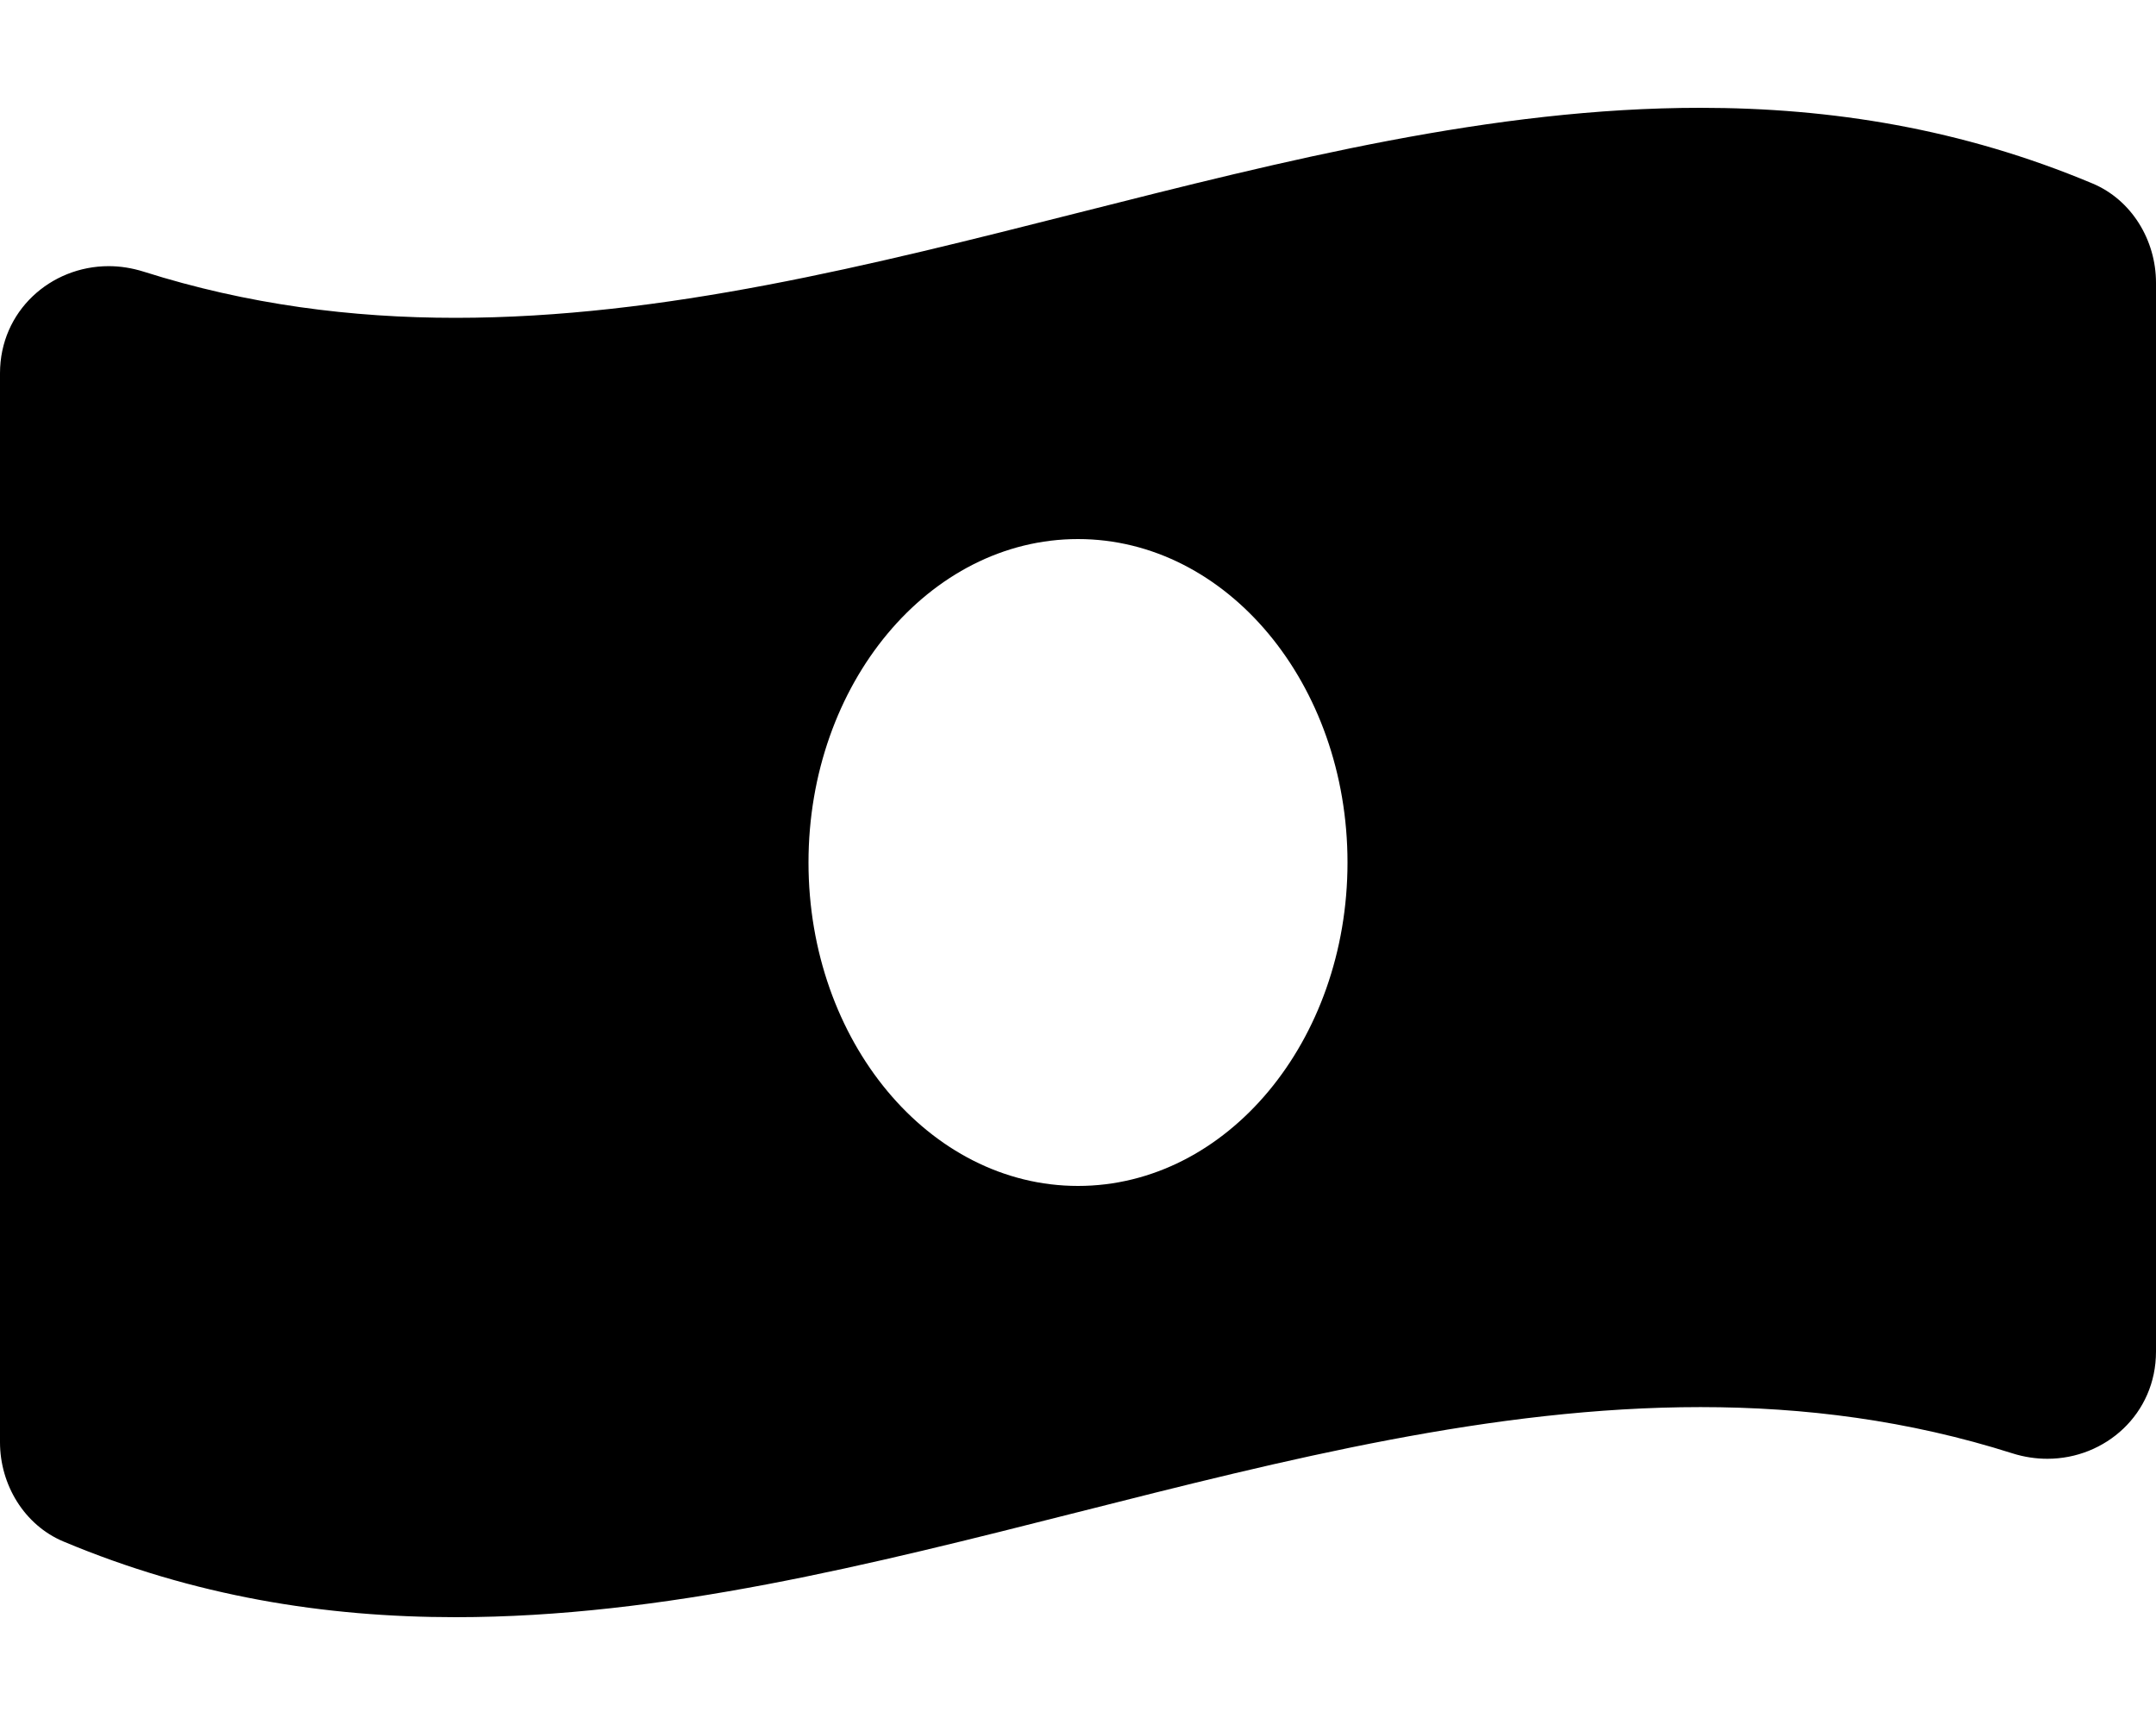<svg xmlns:xlink="http://www.w3.org/1999/xlink" xmlns="http://www.w3.org/2000/svg" width="30" height="24" viewBox="0 0 30 24" fill="none"><g clip-path="url(#clip0)"><path d="M29.117 2.553C27.299 1.79 25.479 1.5 23.66 1.5C17.887 1.5 12.113 4.422 6.34 4.422C4.892 4.422 3.445 4.238 1.997 3.779C1.834 3.728 1.671 3.703 1.512 3.703C0.705 3.703 0 4.327 0 5.194V20.066C0 20.658 0.339 21.219 0.883 21.447C2.701 22.21 4.521 22.5 6.34 22.5C12.113 22.5 17.887 19.577 23.661 19.577C25.109 19.577 26.556 19.761 28.004 20.221C28.166 20.272 28.329 20.296 28.489 20.296C29.296 20.296 30 19.672 30 18.805V3.934C30 3.342 29.661 2.781 29.117 2.553ZM15 16.5C12.929 16.5 11.25 14.485 11.25 12C11.25 9.515 12.929 7.5 15 7.5C17.071 7.5 18.75 9.515 18.75 12C18.75 14.486 17.07 16.5 15 16.5Z" fill="black"></path></g><defs><clipPath id="clip0"><rect width="30" height="24" fill="white"></rect></clipPath></defs></svg>